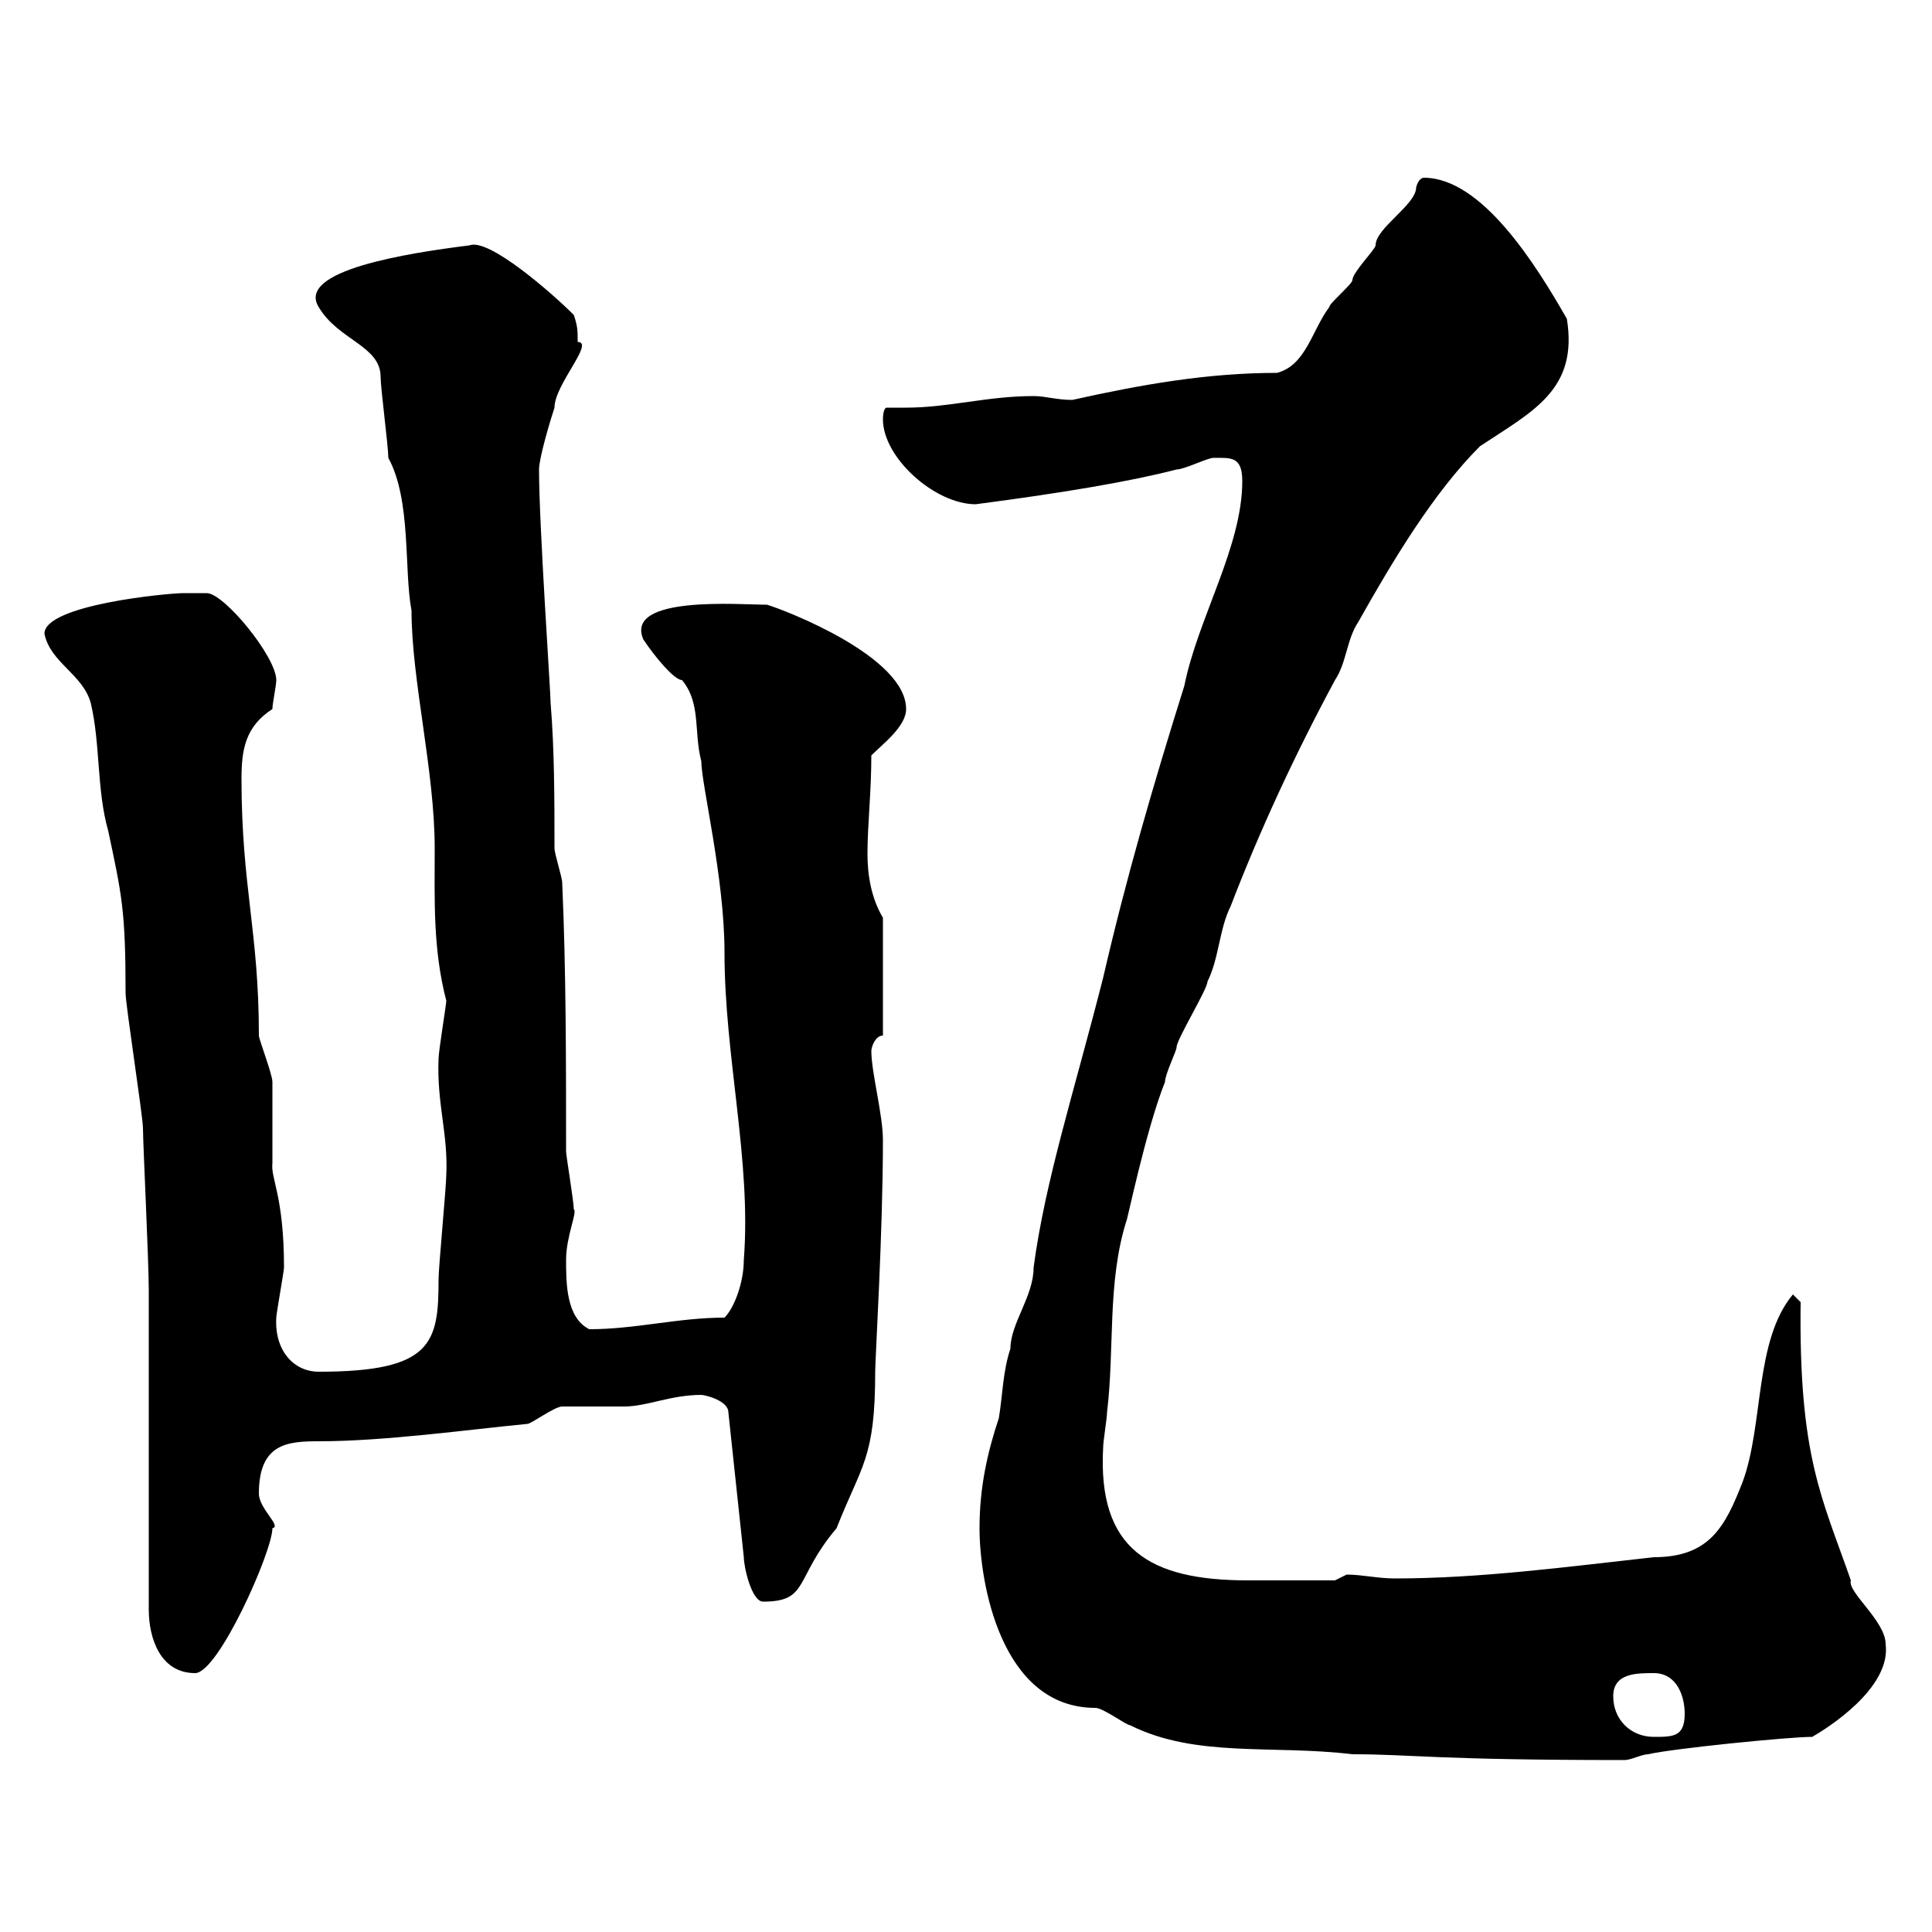 <svg xmlns="http://www.w3.org/2000/svg" xmlns:xlink="http://www.w3.org/1999/xlink" width="300" height="300"><path d="M152.10 237.30C152.10 245.70 155.40 265.20 170.10 265.20C171.30 265.20 174.90 267.90 175.50 267.90C185.70 273 197.70 270.90 210 272.40C219.30 272.40 222.60 273.30 252.30 273.30C253.20 273.30 255 272.40 255.90 272.40C259.80 271.50 277.80 269.70 281.40 269.70C283.50 268.50 293.70 262.20 292.80 255.30C292.80 251.70 286.80 247.20 287.40 245.40C282.90 232.50 279.30 226.20 279.60 202.20C279.60 202.20 278.40 201 278.40 201C272.40 208.20 273.90 221.10 270.60 230.10C267.90 237 265.50 241.80 256.80 241.80C243.30 243.30 229.80 245.10 216.60 245.10C213.90 245.10 211.50 244.50 209.10 244.50L207.30 245.40C204.30 245.40 197.10 245.40 193.80 245.40C178.50 245.40 170.40 240.60 171.30 224.70C171.30 223.80 171.90 220.20 171.90 219.30C173.10 209.40 171.90 199.20 174.90 189.60C174.90 190.20 177.90 175.50 180.90 168C180.90 166.80 182.70 163.20 182.70 162.60C182.70 161.40 187.50 153.60 187.50 152.40C189.30 148.80 189.30 144.30 191.10 140.70C195.60 129 201 117.30 207.30 105.60C209.10 102.90 209.10 99.30 210.90 96.60C216.30 87 222.60 76.50 229.80 69.30C237.90 63.90 245.10 60.60 243.30 49.50C238.50 41.10 230.10 27.60 221.10 27.60C220.80 27.60 220.20 27.90 219.90 29.10C219.90 31.80 213.60 35.40 213.60 38.10C213.60 38.70 210 42.30 210 43.50C210 44.10 206.40 47.10 206.40 47.70C203.70 51.30 202.80 56.70 198.30 57.90C187.50 57.90 177.30 59.70 166.50 62.10C164.10 62.10 162.30 61.50 160.50 61.50C153.30 61.50 147.30 63.30 140.70 63.30C139.50 63.30 138.90 63.30 137.70 63.30C137.10 63.30 137.10 65.10 137.10 65.10C137.10 71.10 145.20 78.30 151.50 78.30C165.30 76.50 175.80 74.70 182.70 72.90C183.90 72.90 187.50 71.10 188.40 71.10C191.10 71.10 192.90 70.80 192.90 74.70C192.90 84.90 186 96 183.90 106.50C179.10 121.80 174.90 136.20 171.30 151.80C166.80 169.50 162.30 183.30 160.50 196.80C160.50 201.30 156.90 205.50 156.90 209.40C155.70 213 155.70 216.60 155.10 220.20C153.30 225.60 152.10 231 152.10 237.30ZM250.50 263.40C250.50 259.80 254.10 259.80 256.80 259.80C260.40 259.80 261.60 263.40 261.60 266.10C261.60 269.70 259.80 269.70 256.80 269.70C253.20 269.70 250.50 267 250.50 263.40ZM23.10 249.90C23.10 254.40 24.90 259.80 30.30 259.80C33.90 259.80 42.30 240.90 42.30 237.30C43.80 237 40.20 234.30 40.20 231.90C40.20 224.10 44.70 223.80 49.50 223.80C59.70 223.80 72.60 222 81.90 221.10C82.50 221.10 86.10 218.40 87.30 218.40C87.90 218.40 96.30 218.40 96.90 218.40C100.50 218.40 104.10 216.60 108.90 216.60C109.50 216.60 113.10 217.50 113.10 219.30L115.50 241.80C115.50 243.30 116.70 248.70 118.50 248.70C125.70 248.70 123.30 245.10 129.90 237.30C133.80 227.40 135.90 226.50 135.90 213C135.90 210.90 137.10 191.40 137.10 177C137.10 173.10 135.30 166.50 135.30 163.20C135.30 162.60 135.90 160.80 137.10 160.80L137.10 142.50C135.30 139.50 134.70 135.90 134.70 132.60C134.70 128.10 135.30 123 135.30 117.30C137.10 115.50 140.70 112.80 140.70 110.10C140.70 102 122.10 94.80 119.10 93.90C114.90 93.90 96.90 92.40 99.90 99.30C101.70 102 104.70 105.60 105.90 105.60C108.90 109.20 107.70 113.70 108.90 118.20C108.90 121.80 112.50 136.20 112.50 147.90C112.50 164.10 116.70 180.30 115.50 195.60C115.50 199.20 114 203.10 112.50 204.60C105.30 204.60 98.70 206.40 91.50 206.40C87.90 204.60 87.90 199.20 87.90 195.60C87.90 192 89.70 188.10 89.10 187.80C89.10 186.60 87.90 179.40 87.90 178.80C87.90 165 87.90 150.60 87.30 137.10C87.30 136.20 86.10 132.60 86.10 131.70C86.10 124.50 86.10 116.40 85.50 109.20C85.50 107.40 83.70 81.60 83.70 72.90C83.70 71.10 85.50 65.10 86.10 63.30C86.10 59.70 92.40 53.10 89.70 53.10C89.70 51.30 89.70 50.70 89.10 48.90C85.80 45.60 75.90 36.90 72.90 38.10C63.30 39.30 45.90 42 49.50 47.70C52.50 52.80 59.10 53.70 59.10 58.50C59.10 60.30 60.30 69.30 60.30 71.10C63.90 77.70 62.70 88.50 63.90 94.80C63.90 105.60 67.50 119.70 67.50 131.70C67.50 139.80 67.20 147.30 69.30 155.40C69.30 156 68.10 163.20 68.10 164.40C67.80 171.30 69.60 176.10 69.30 182.40C69.30 184.20 68.10 196.80 68.10 198.60C68.10 208.50 67.20 213 49.50 213C45.60 213 42.60 209.70 42.90 204.60C42.90 204 44.10 197.40 44.10 196.80C44.10 185.70 42 183 42.30 180.60C42.30 179.40 42.30 168.60 42.30 168C42.30 166.80 40.20 161.40 40.20 160.80C40.20 144.60 37.50 137.70 37.50 120.90C37.50 116.40 38.10 112.80 42.30 110.10C42.30 109.20 42.90 106.50 42.90 105.60C42.90 102 34.80 92.10 32.10 92.10C32.10 92.10 29.40 92.10 28.50 92.10C26.10 92.10 6.90 93.90 6.90 98.40C7.80 102.90 12.90 104.70 14.10 109.20C15.60 115.50 15 122.70 16.80 129C18.90 138.90 19.50 141.30 19.50 154.20C19.50 156 22.20 173.40 22.20 175.20C22.20 177.60 23.10 195.60 23.10 200.40C23.10 207.60 23.10 242.70 23.10 249.90Z"/></svg>
